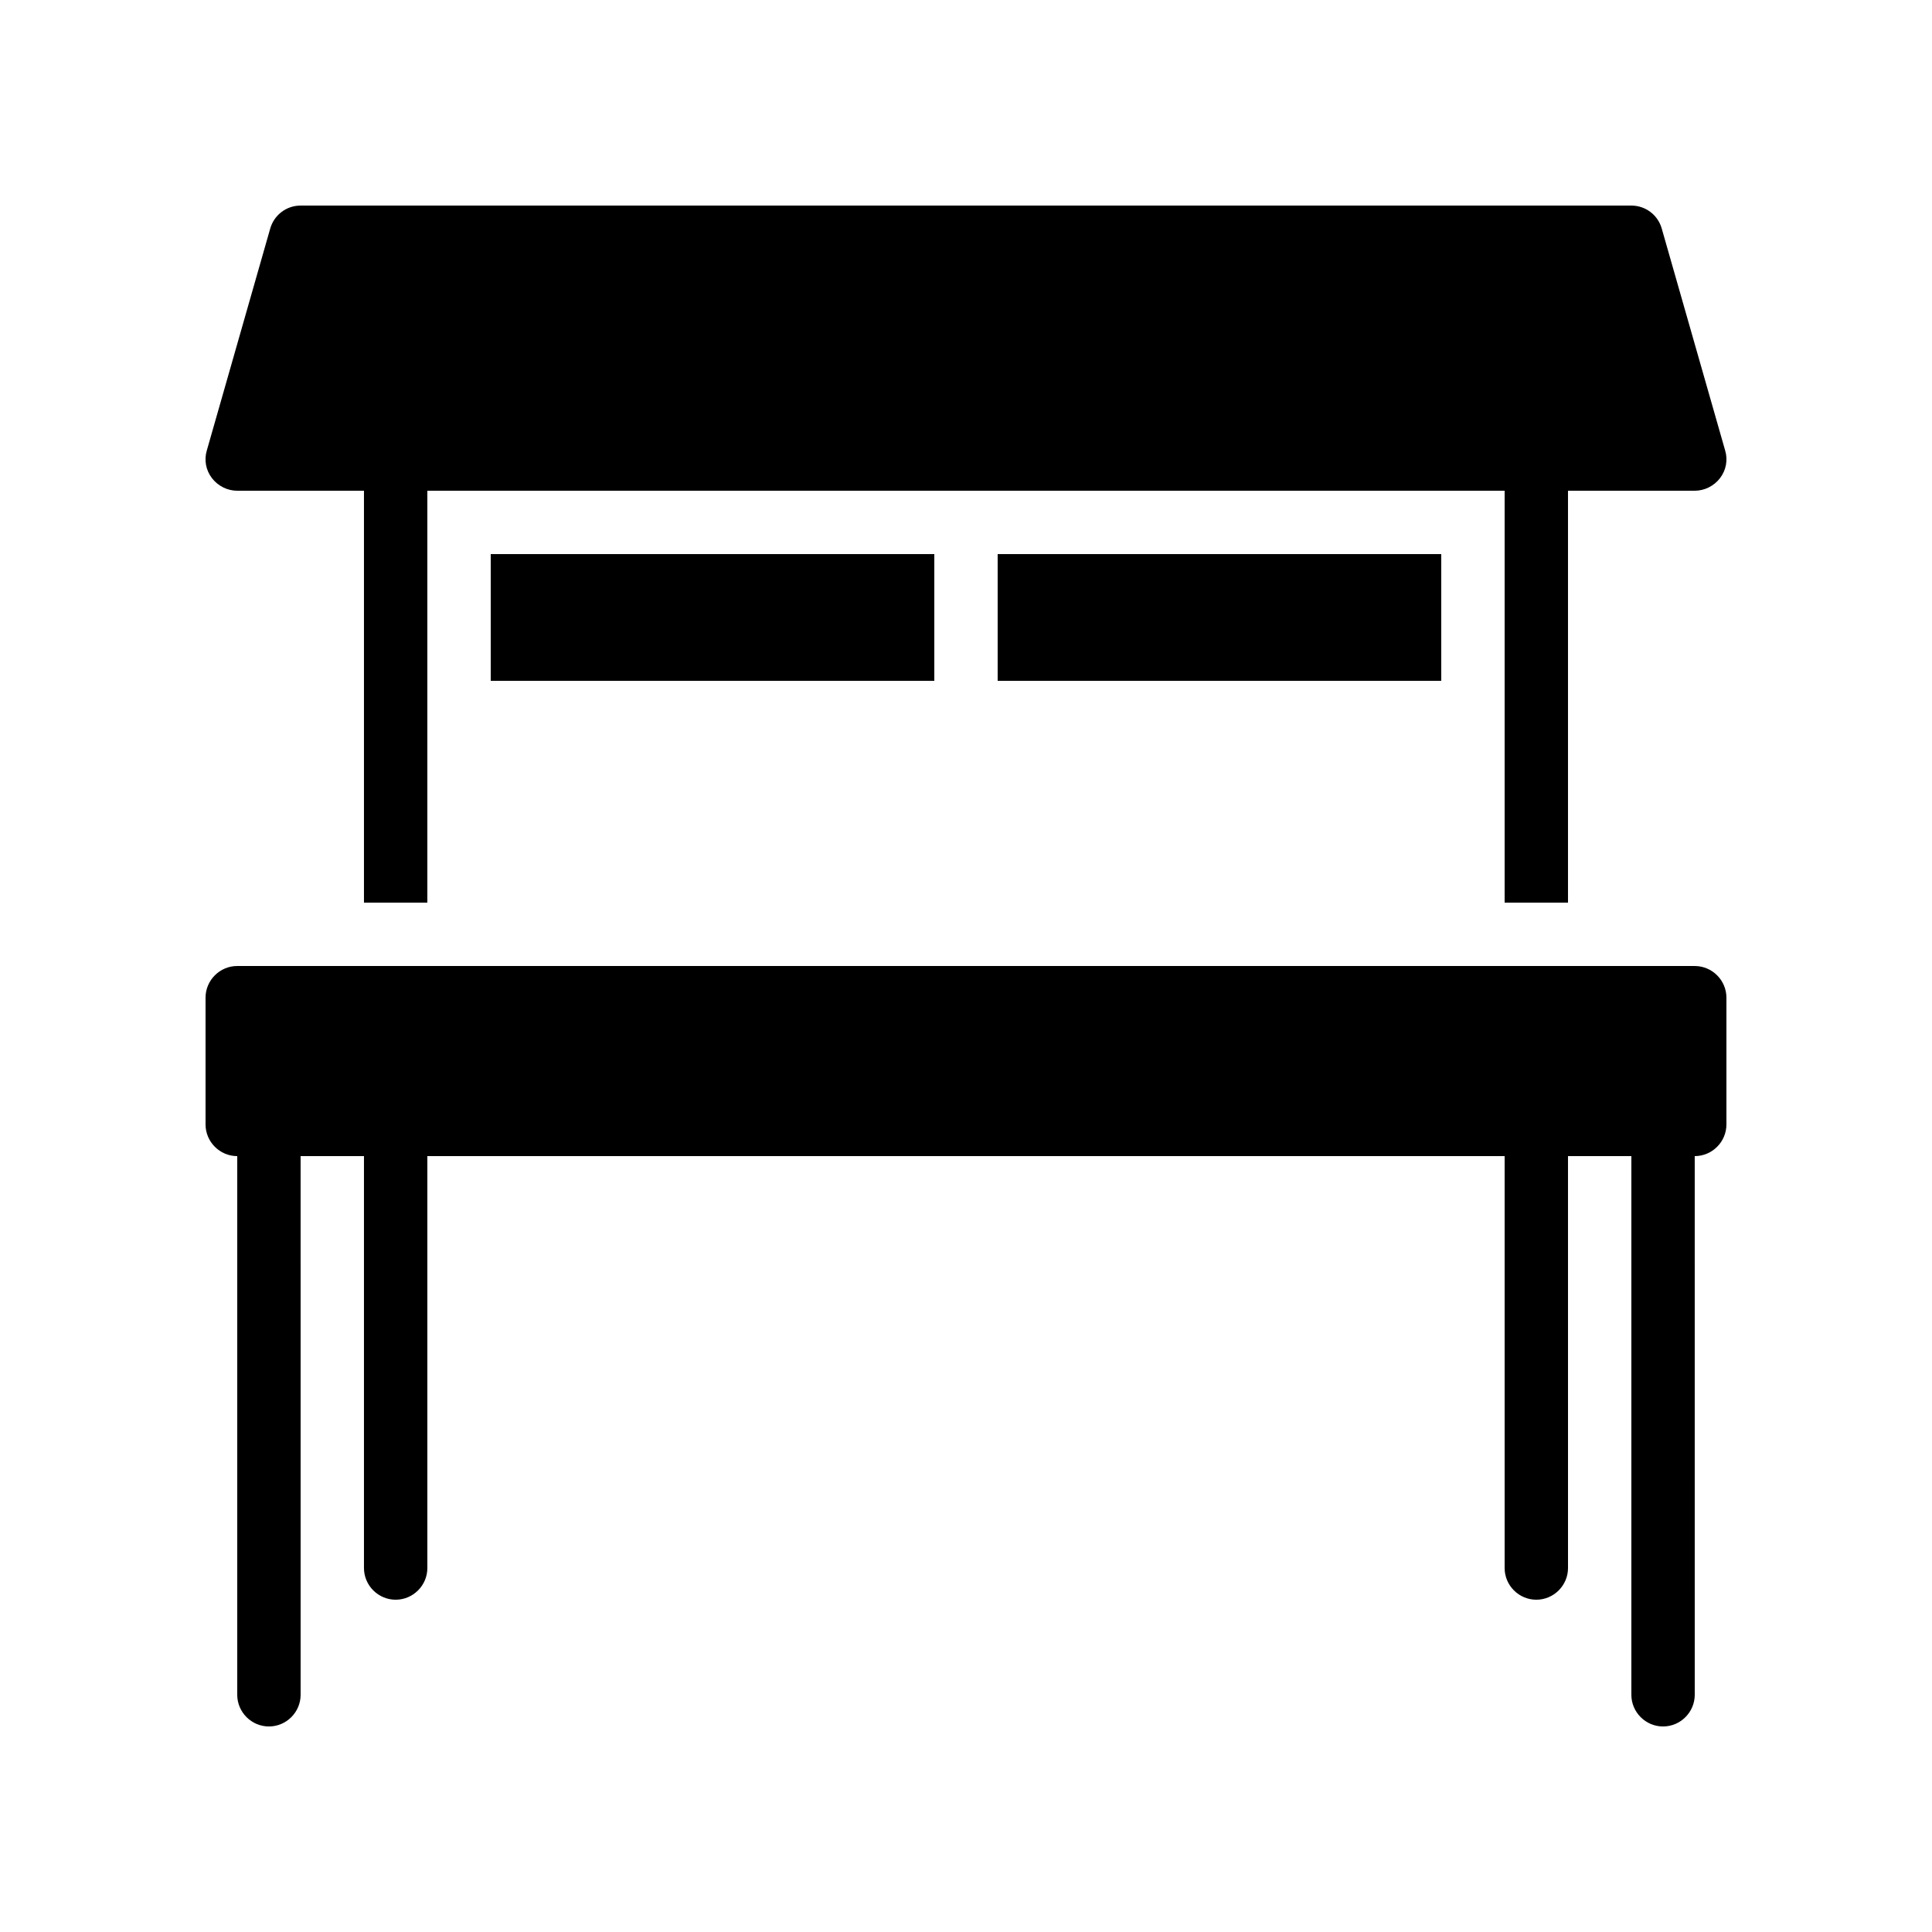<?xml version="1.0" encoding="UTF-8"?>
<!-- Uploaded to: ICON Repo, www.svgrepo.com, Generator: ICON Repo Mixer Tools -->
<svg fill="#000000" width="800px" height="800px" version="1.1" viewBox="144 144 512 512" xmlns="http://www.w3.org/2000/svg">
 <g>
  <path d="m408.39 290.84h117.55v33.586h-117.55z"/>
  <path d="m206.87 274.05h33.586v109.16h16.793l0.004-109.16h285.49v109.16h16.793v-109.16h33.586c2.602 0 5.121-1.258 6.719-3.359 1.594-2.098 2.098-4.785 1.344-7.305l-16.793-58.777c-1.008-3.613-4.285-6.129-8.062-6.129h-352.67c-3.777 0-7.051 2.516-8.059 6.129l-16.793 58.777c-0.754 2.519-0.25 5.207 1.344 7.305s4.113 3.359 6.715 3.359z"/>
  <path d="m274.05 290.84h117.55v33.586h-117.55z"/>
  <path d="m593.12 400h-386.25c-4.617 0-8.398 3.777-8.398 8.398v33.586c0 4.617 3.777 8.398 8.398 8.398v142.75c0 4.617 3.777 8.398 8.398 8.398 4.617 0 8.398-3.777 8.398-8.398l-0.004-142.75h16.793v109.16c0 4.617 3.777 8.398 8.398 8.398 4.617 0 8.398-3.777 8.398-8.398v-109.16h285.49v109.16c0 4.617 3.777 8.398 8.398 8.398 4.617 0 8.398-3.777 8.398-8.398l-0.004-109.16h16.793v142.75c0 4.617 3.777 8.398 8.398 8.398 4.617 0 8.398-3.777 8.398-8.398l-0.004-142.75c4.617 0 8.398-3.777 8.398-8.398v-33.586c0-4.617-3.781-8.395-8.398-8.395z"/>
 </g>
</svg>